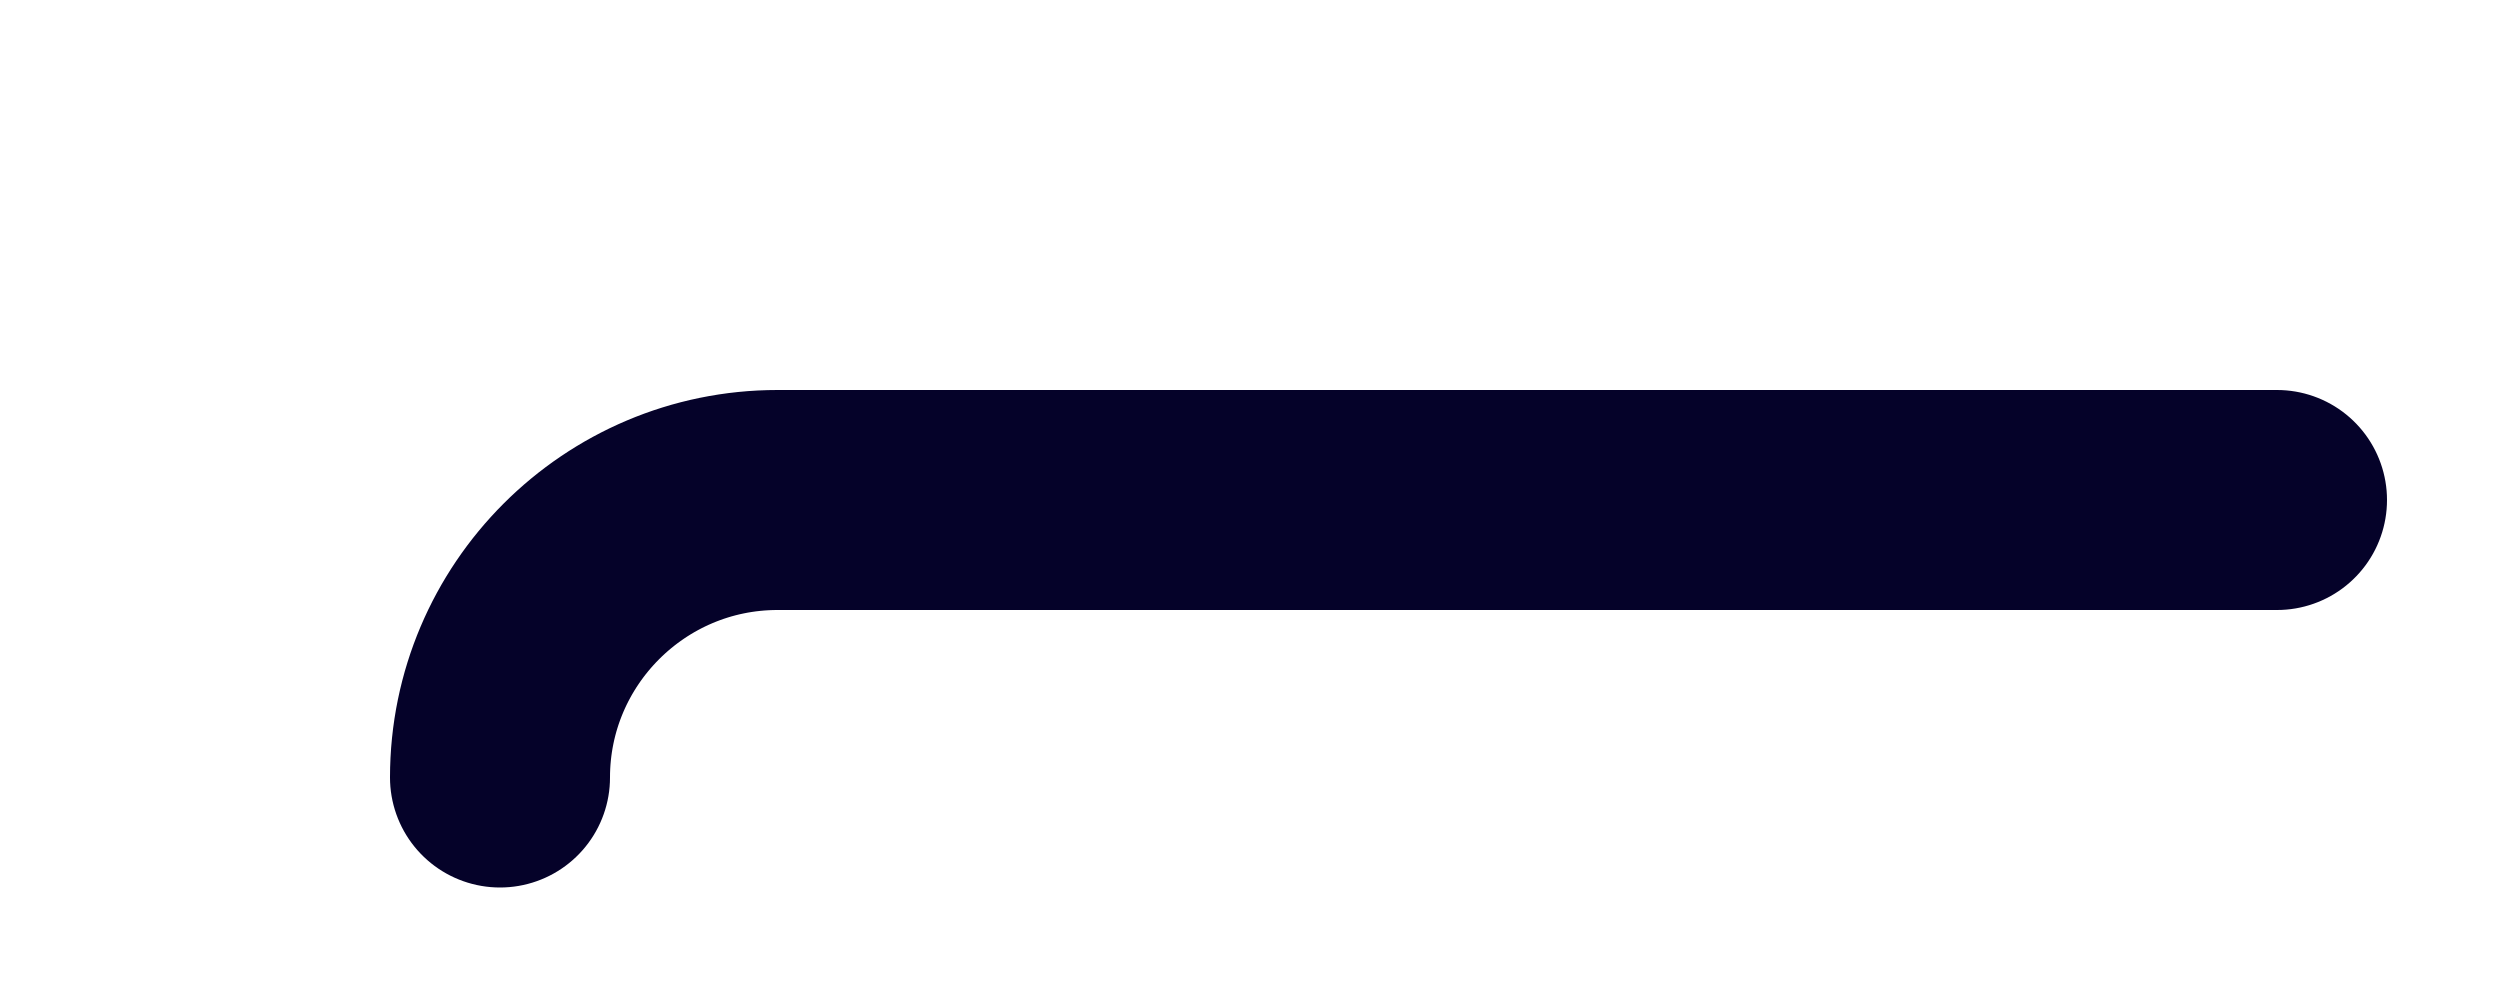 <?xml version="1.0" encoding="utf-8"?>
<svg xmlns="http://www.w3.org/2000/svg" fill="none" height="100%" overflow="visible" preserveAspectRatio="none" style="display: block;" viewBox="0 0 5 2" width="100%">
<path d="M1 1.555C1 1.249 1.249 1 1.555 1H4.554" id="Shape" stroke="#050229" stroke-linecap="round" stroke-linejoin="round" stroke-width="0.44"/>
</svg>